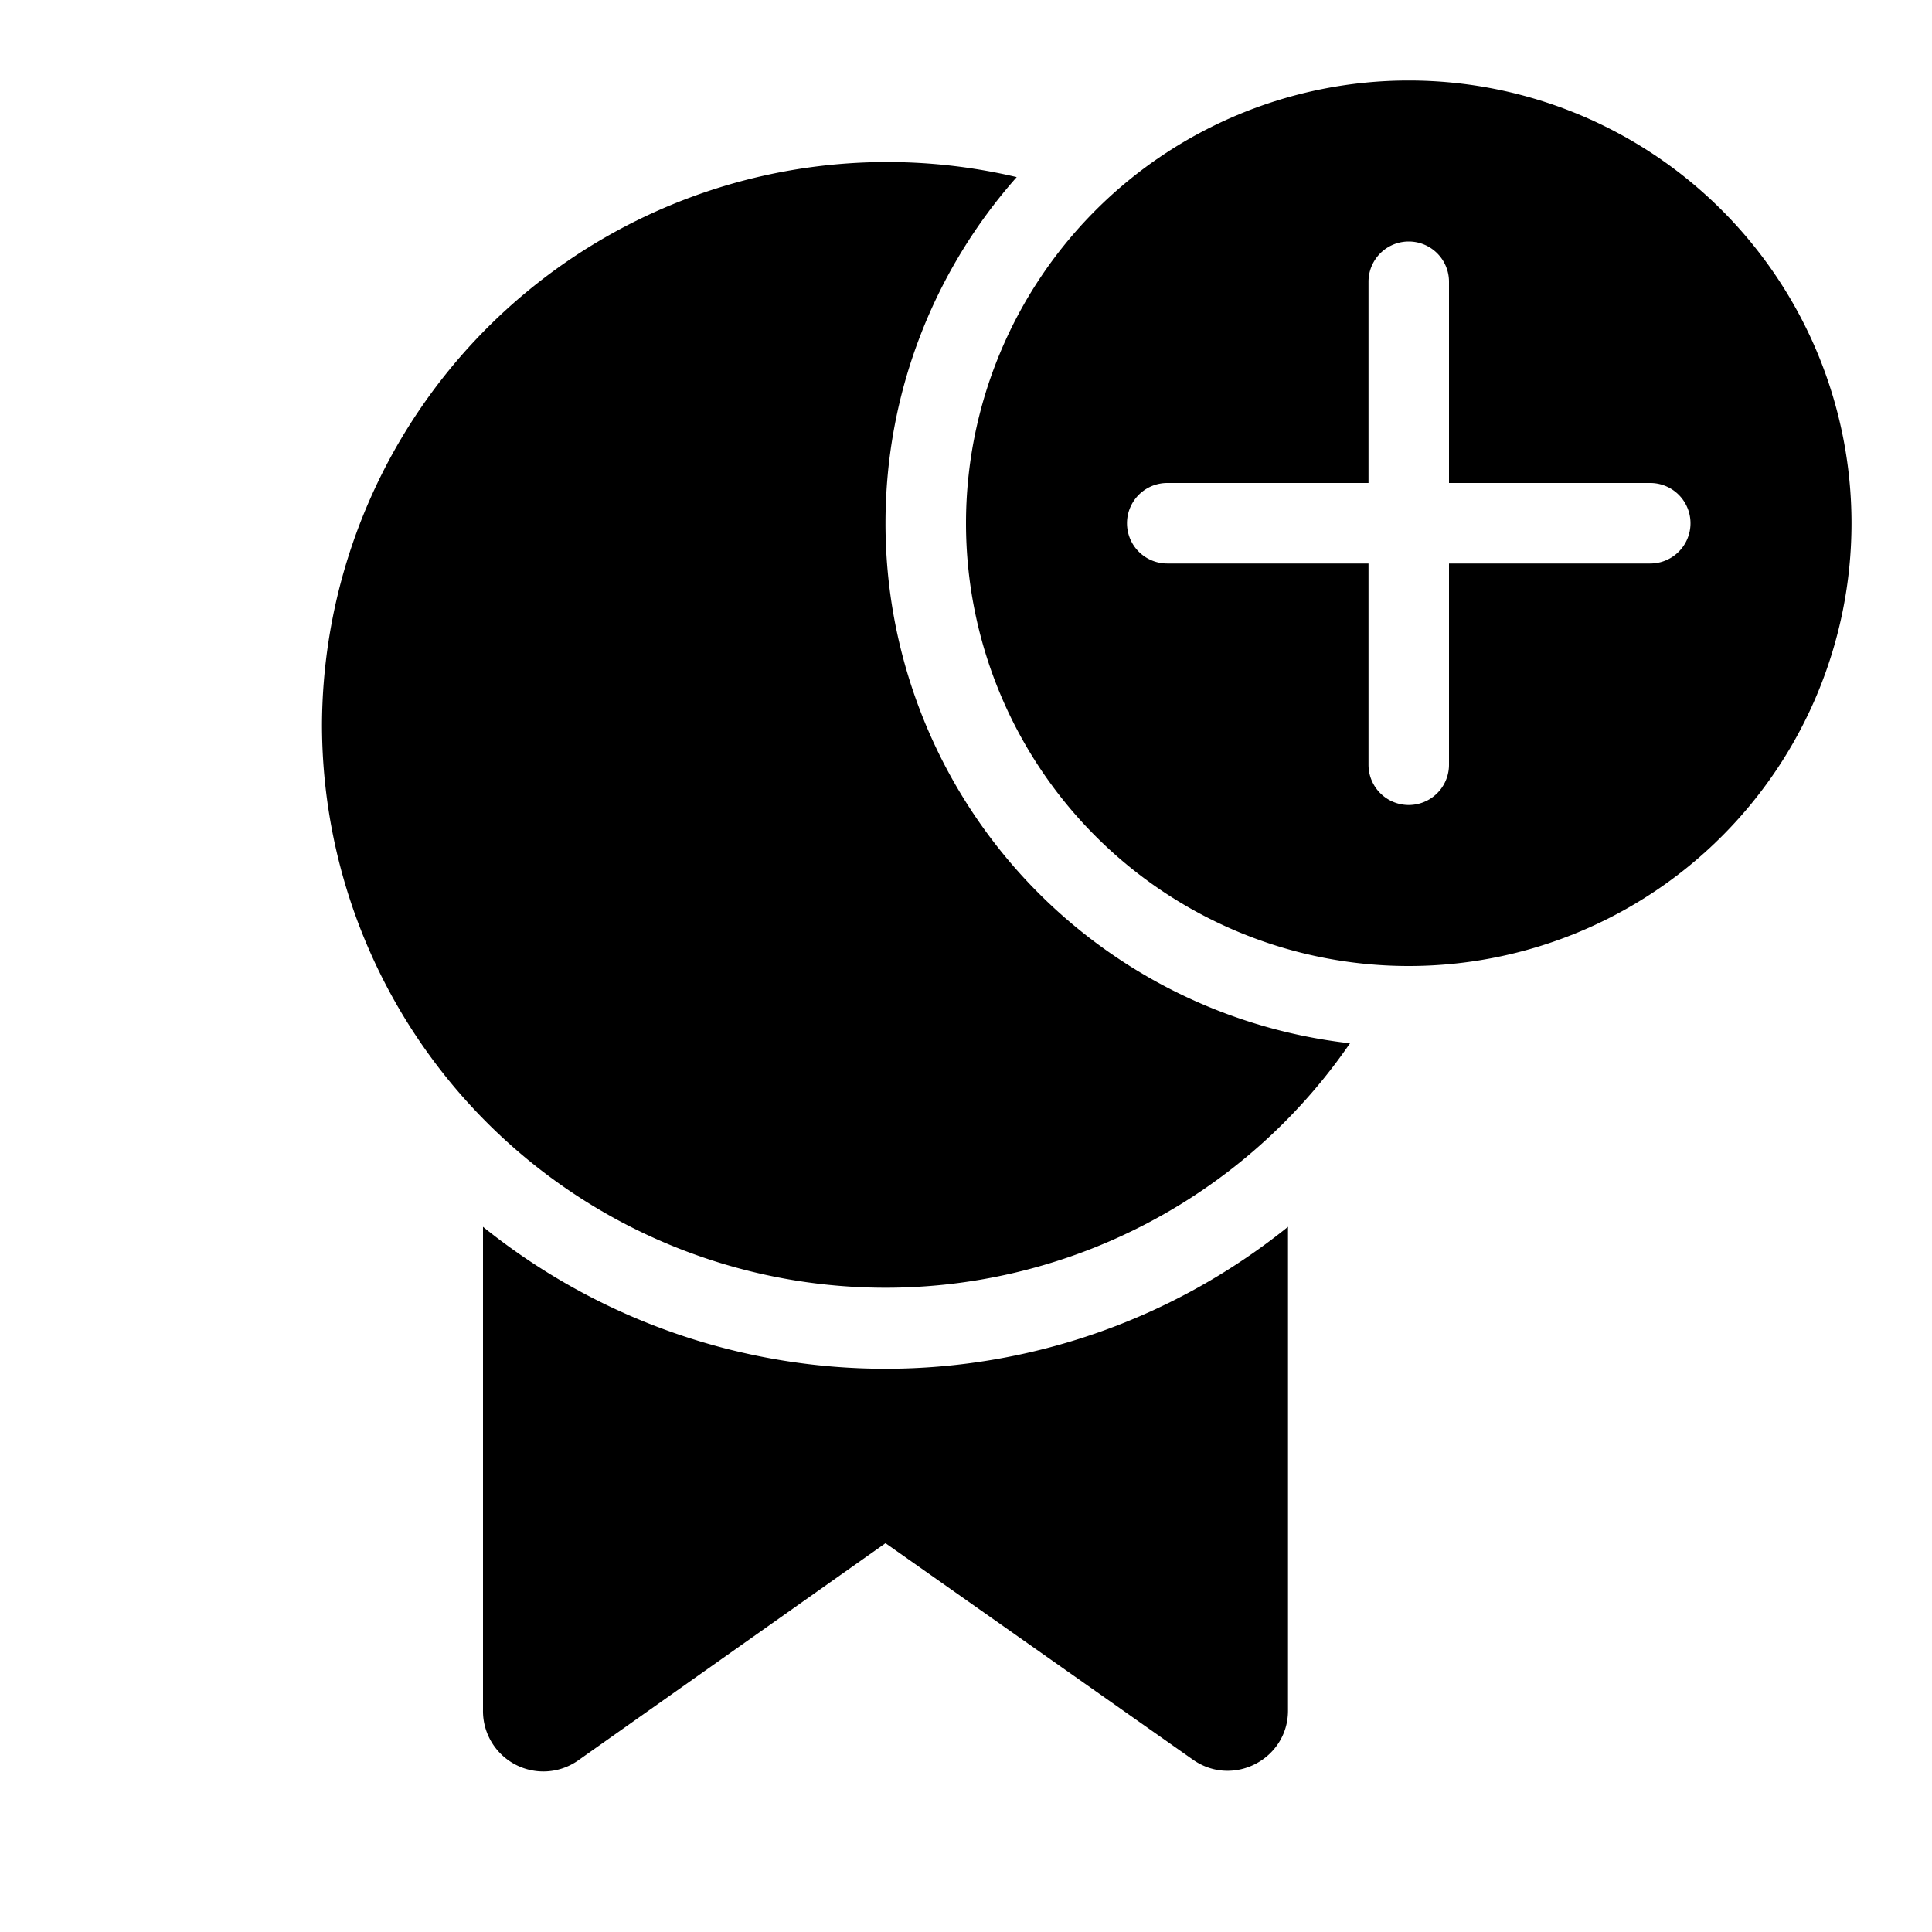 <svg fill="currentColor" viewBox="0 0 24 24"><path d="M23 6.5a5.5 5.5 0 1 0-11 0 5.5 5.5 0 0 0 11 0ZM18 7v2.5a.5.5 0 1 1-1 0V7h-2.5a.5.5 0 0 1 0-1H17V3.5a.5.5 0 1 1 1 0V6h2.5a.5.5 0 0 1 0 1H18Zm-7-.5c0-1.65.62-3.16 1.63-4.3A7.02 7.02 0 0 0 4 9a7 7 0 0 0 12.77 3.96A6.5 6.5 0 0 1 11 6.5Zm5 8.75v6c0 .6-.68.96-1.18.61L11 19.17l-3.82 2.7A.75.75 0 0 1 6 21.24v-6a7.97 7.97 0 0 0 10 0Z"/></svg>